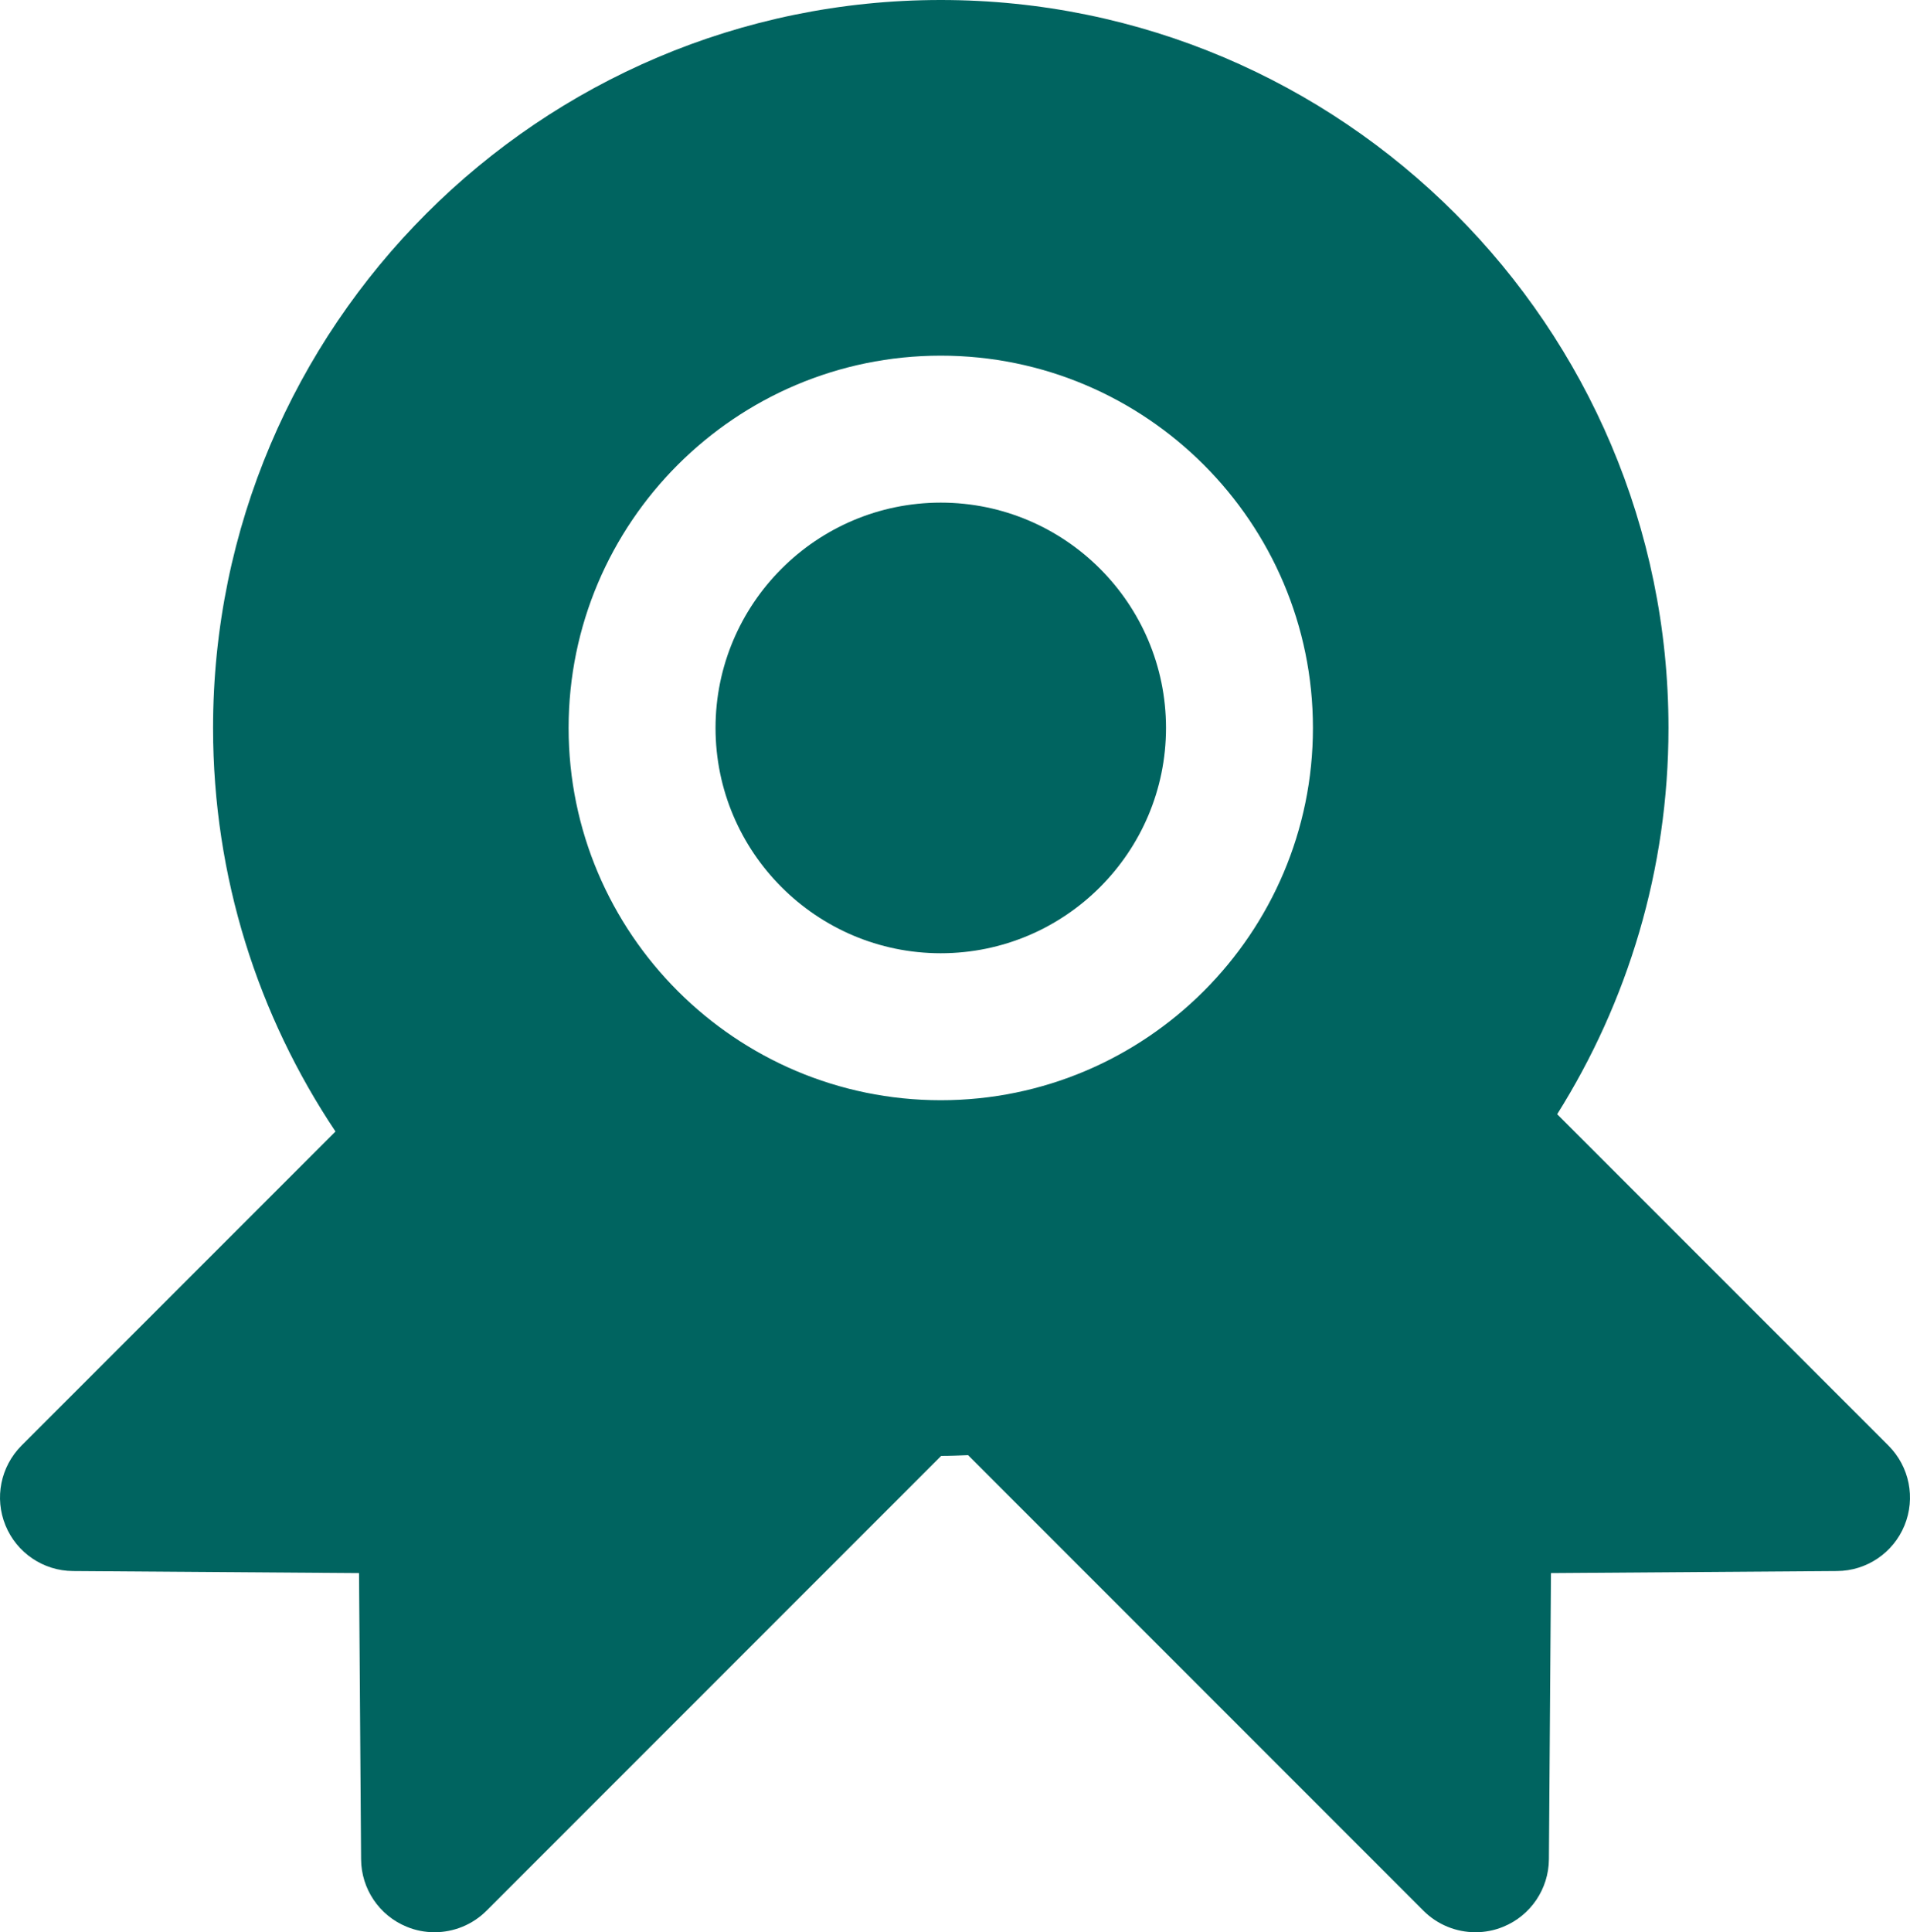<?xml version="1.0" encoding="utf-8"?>
<!-- Generator: Adobe Illustrator 16.0.0, SVG Export Plug-In . SVG Version: 6.00 Build 0)  -->
<!DOCTYPE svg PUBLIC "-//W3C//DTD SVG 1.1//EN" "http://www.w3.org/Graphics/SVG/1.1/DTD/svg11.dtd">
<svg version="1.1" id="Layer_1" xmlns="http://www.w3.org/2000/svg" xmlns:xlink="http://www.w3.org/1999/xlink" x="0px" y="0px"
	 width="40px" height="40.453px" viewBox="0 0 40 40.453" enable-background="new 0 0 40 40.453" xml:space="preserve">
<g>
	<defs>
		<rect id="SVGID_1_" width="40" height="40.453"/>
	</defs>
	<clipPath id="SVGID_2_">
		<use xlink:href="#SVGID_1_"  overflow="visible"/>
	</clipPath>
	<path clip-path="url(#SVGID_2_)" fill="#006460" d="M19.702,10.523c-2.601,0-4.717,2.116-4.717,4.717s2.116,4.717,4.717,4.717
		c2.602,0,4.717-2.116,4.717-4.717S22.304,10.523,19.702,10.523"/>
	<path clip-path="url(#SVGID_2_)" fill="#006460" d="M39.549,30.265l-6.938-6.938c1.474-2.347,2.331-5.117,2.331-8.086
		C34.942,6.837,28.105,0,19.702,0c-8.403,0-15.24,6.837-15.24,15.241c0,3.123,0.946,6.029,2.564,8.448L0.45,30.265
		c-0.438,0.439-0.57,1.097-0.335,1.671s0.792,0.951,1.412,0.955l5.992,0.043l0.043,5.992c0.004,0.62,0.381,1.177,0.955,1.412
		c0.188,0.078,0.386,0.115,0.583,0.115c0.4,0,0.794-0.156,1.088-0.45l9.523-9.523c0.189,0,0.375-0.008,0.563-0.015l9.537,9.538
		c0.294,0.294,0.688,0.45,1.089,0.45c0.196,0,0.394-0.037,0.583-0.115c0.574-0.235,0.95-0.792,0.955-1.412l0.043-5.992l5.991-0.043
		c0.621-0.004,1.178-0.381,1.413-0.955C40.12,31.361,39.988,30.704,39.549,30.265 M19.702,23.034c-4.298,0-7.794-3.498-7.794-7.794
		s3.496-7.794,7.794-7.794s7.794,3.497,7.794,7.794S24,23.034,19.702,23.034"/>
</g>
</svg>
